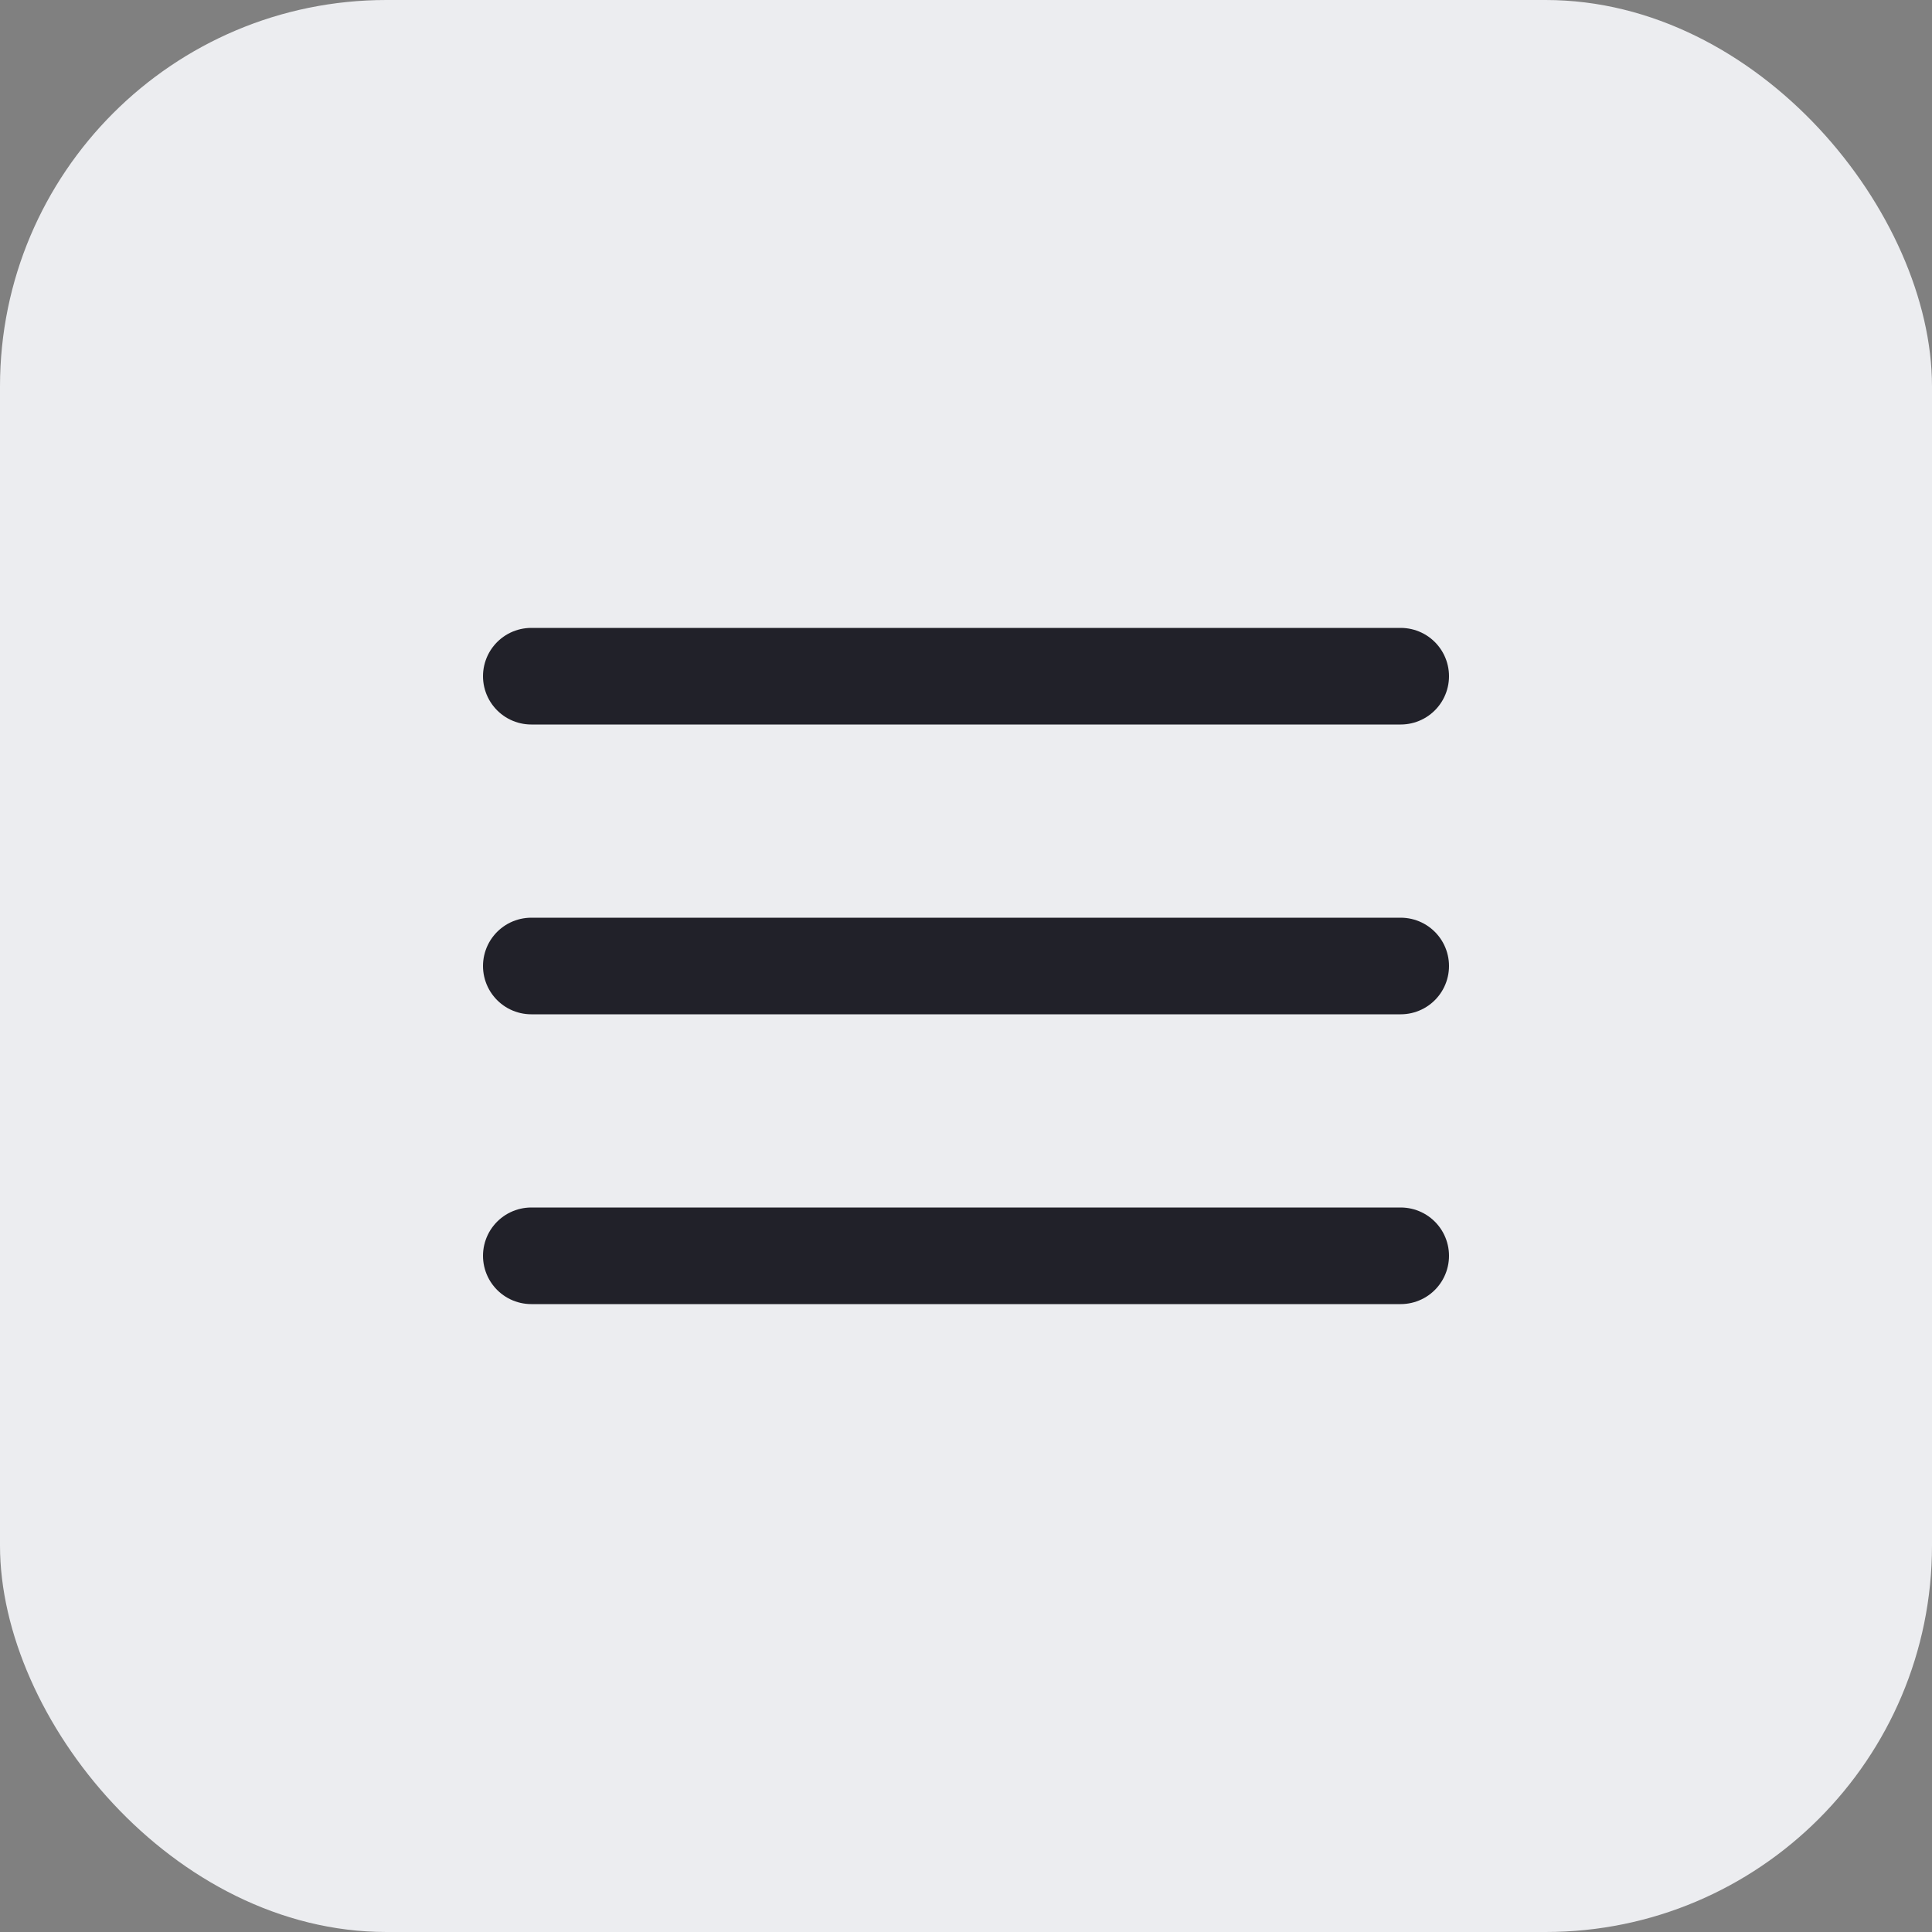 <?xml version="1.0" encoding="UTF-8"?> <svg xmlns="http://www.w3.org/2000/svg" width="40" height="40" viewBox="0 0 40 40" fill="none"><rect x="0" y="0" width="40" height="40" fill="#808080" stroke="none"/><rect width="40" height="40" rx="8" fill="#ECEDF0"></rect><path d="M11 20H29" stroke="#212129" stroke-width="2" stroke-linecap="round" stroke-linejoin="round"></path><path d="M11 26H29" stroke="#212129" stroke-width="2" stroke-linecap="round" stroke-linejoin="round"></path><path d="M11 14H29" stroke="#212129" stroke-width="2" stroke-linecap="round" stroke-linejoin="round"></path></svg> 